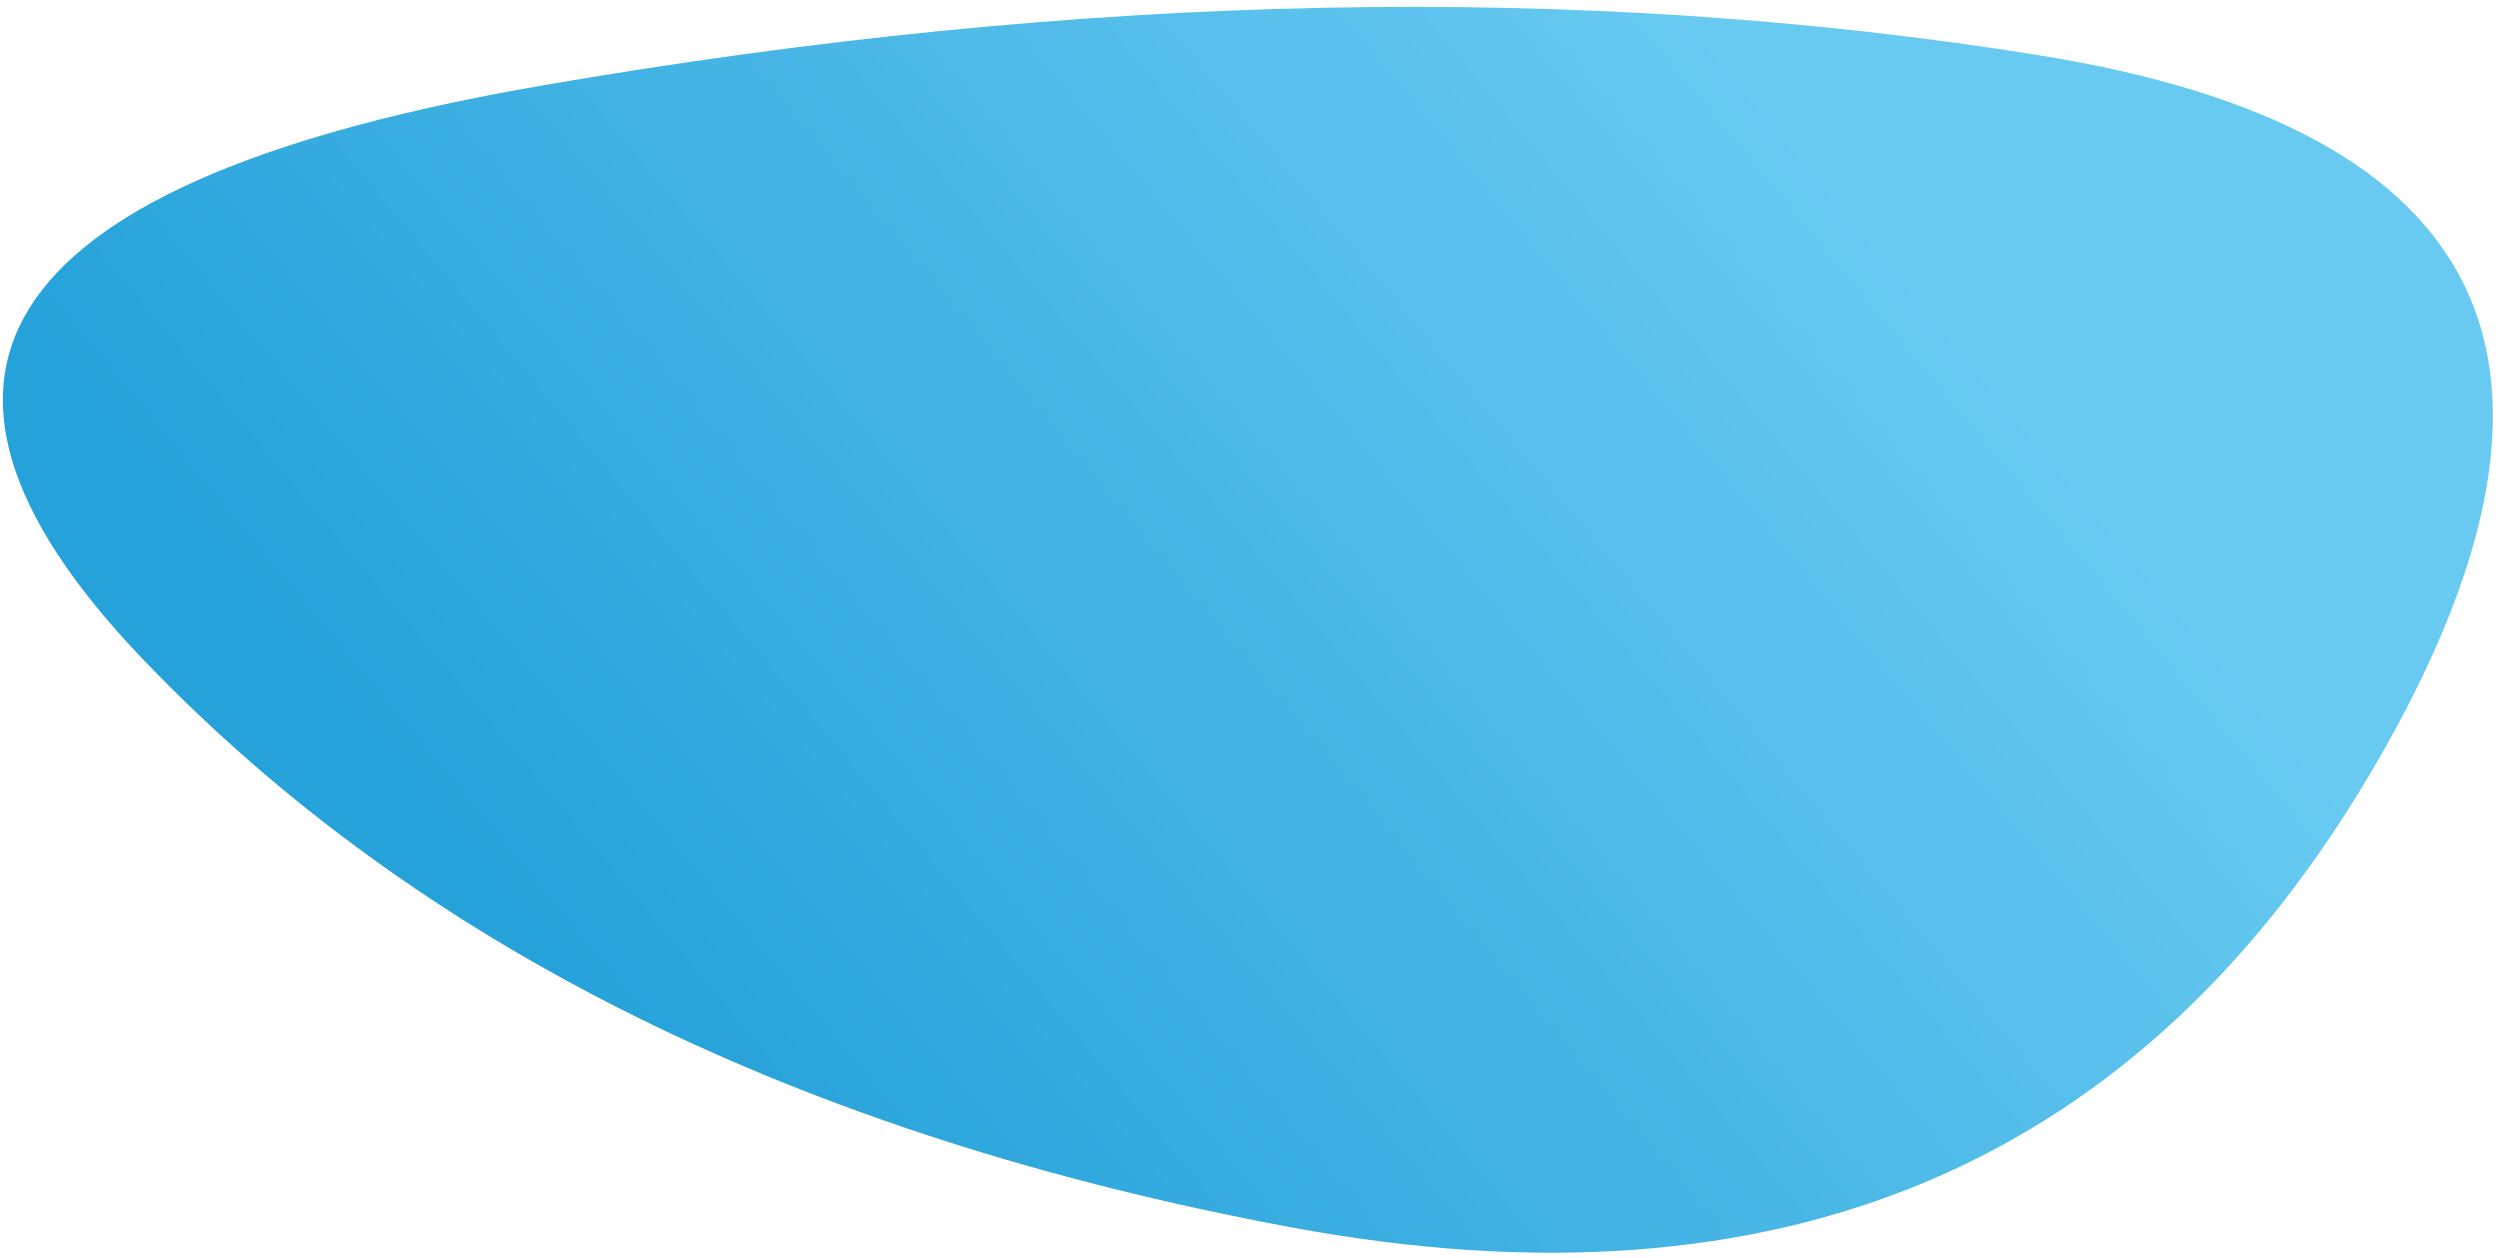 <svg width="312" height="157" viewBox="0 0 312 157" fill="none" xmlns="http://www.w3.org/2000/svg">
<path d="M254.484 6.899C311.45 16.059 325.435 45.578 296.441 95.456C267.447 145.334 222.317 164.566 161.053 153.153C99.788 141.74 51.998 118.06 17.684 82.113C-16.63 46.166 0.016 22.354 67.624 10.676C135.231 -1.001 197.518 -2.26 254.484 6.899Z" fill="url(#paint0_linear_201_4148)"/>
<defs>
<linearGradient id="paint0_linear_201_4148" x1="257.395" y1="56.037" x2="114.795" y2="174.43" gradientUnits="userSpaceOnUse">
<stop stop-color="#68CAF1"/>
<stop offset="1" stop-color="#26A2DA"/>
</linearGradient>
</defs>
</svg>
